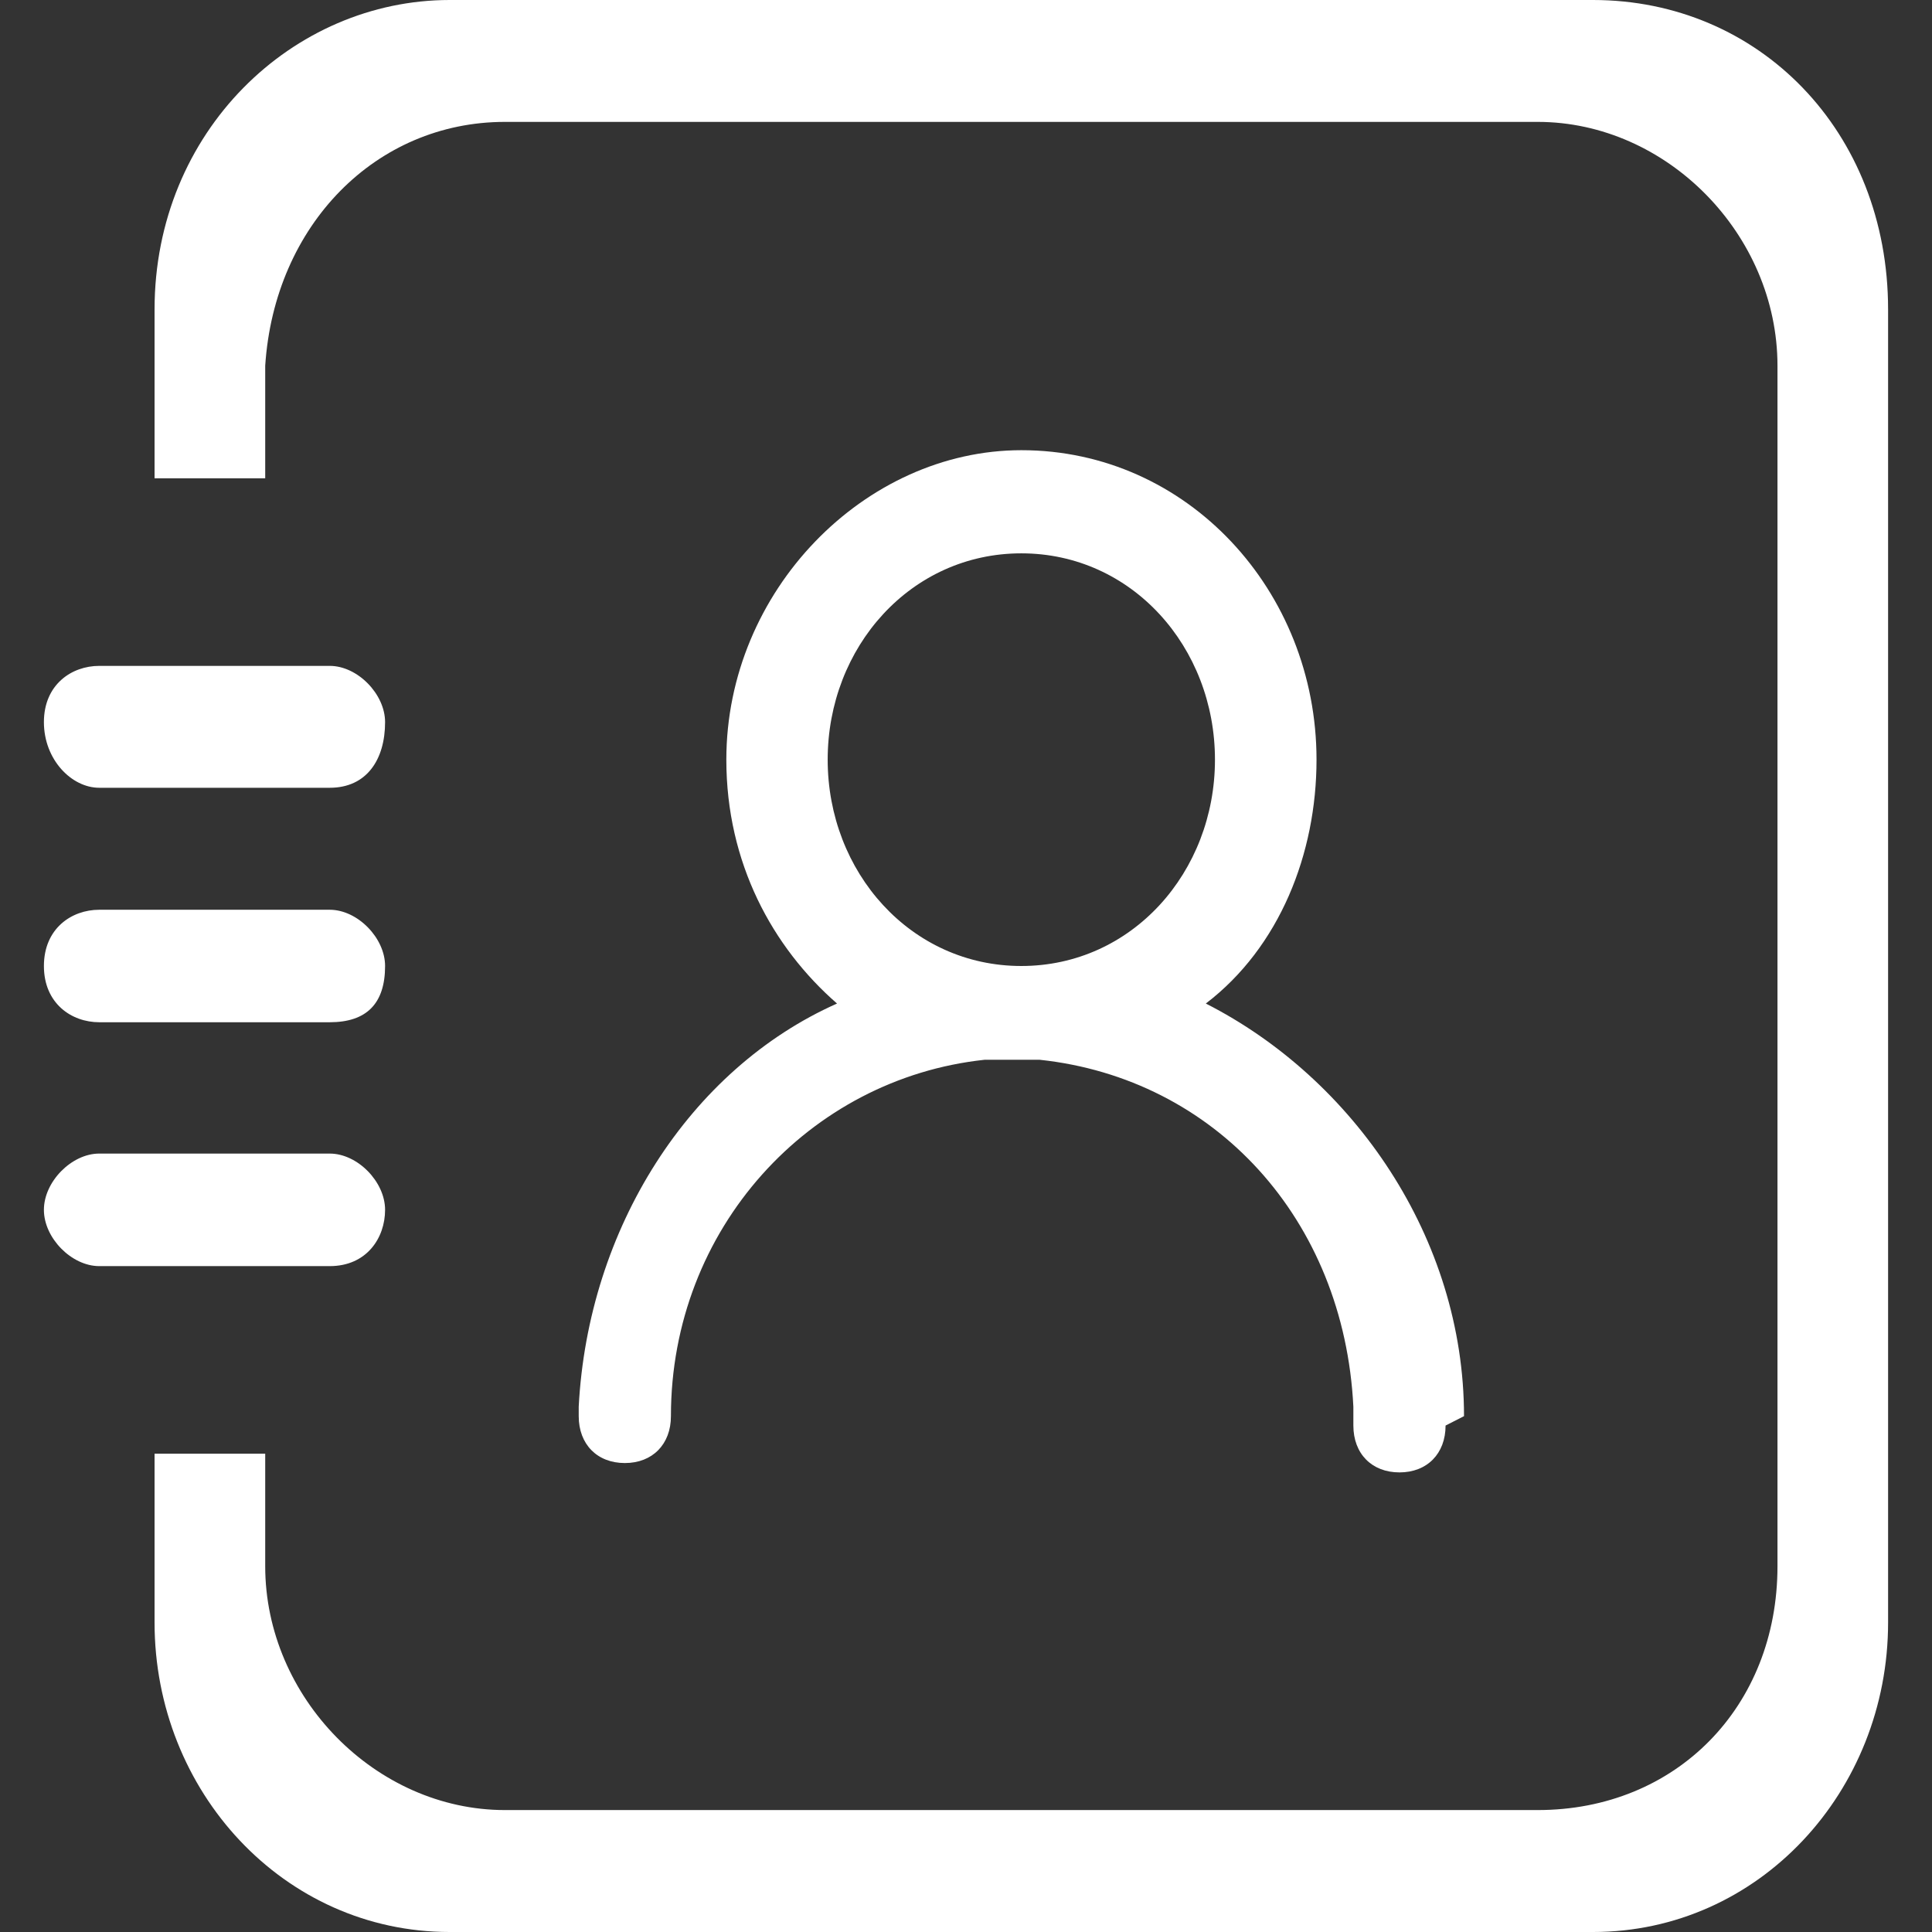 <?xml version="1.0" standalone="no"?><!DOCTYPE svg PUBLIC "-//W3C//DTD SVG 1.1//EN" "http://www.w3.org/Graphics/SVG/1.1/DTD/svg11.dtd"><svg t="1578359689947" class="icon" viewBox="0 0 1024 1024" version="1.1" xmlns="http://www.w3.org/2000/svg" p-id="4633" width="32" height="32" xmlns:xlink="http://www.w3.org/1999/xlink"><rect x="0" y="0" width="1024" height="1024" fill="#333333" stroke="none"/><defs><style type="text/css"></style></defs><path d="M844.311 0H238.313C155.229 0 81.92 69.585 81.92 164.026v89.484h58.647V193.862c4.887-74.566 58.671-129.257 127.069-129.257h547.375c68.422 0 127.092 59.648 127.092 129.257v636.276c0 74.566-53.783 129.233-127.092 129.233H267.636c-68.399 0-127.069-59.648-127.069-129.233v-59.648H81.92v89.484C81.92 949.434 150.342 1024 238.313 1024h605.999C932.329 1024 1000.727 949.434 1000.727 859.951V164.026C1000.727 69.585 932.329 0 844.311 0zM52.596 417.536h122.182c19.549 0 29.324-14.918 29.324-34.793 0-14.918-14.639-29.812-29.324-29.812H52.596c-14.662 0-29.324 9.937-29.324 29.812s14.662 34.793 29.324 34.793z m0 124.276h122.182c19.549 0 29.324-9.937 29.324-29.812 0-14.918-14.639-29.812-29.324-29.812H52.596C37.935 482.188 23.273 492.125 23.273 512s14.662 29.812 29.324 29.812z m254.138 203.823v4.957c0 14.918 9.775 24.855 24.46 24.855 14.639 0 24.413-9.961 24.413-24.855 0-99.398 73.309-178.944 166.191-188.881h29.324c92.858 9.937 161.28 84.527 166.191 183.924v9.937c0 14.918 9.775 24.832 24.436 24.832s24.436-9.937 24.436-24.832l9.775-4.98c0-94.441-58.647-178.944-136.844-218.694 39.121-29.836 58.671-79.523 58.671-129.257 0-89.484-68.422-164.026-156.416-164.026-83.084 0-156.393 74.566-156.393 164.026 0 54.691 24.436 99.398 58.671 129.257-78.266 34.793-132.003 119.273-136.913 213.737z m131.956-342.993c0-59.648 44.009-109.359 102.633-109.359s102.633 49.711 102.633 109.359c0 59.648-44.009 109.359-102.633 109.359s-102.633-49.734-102.633-109.359zM204.102 641.233c0-14.918-14.639-29.812-29.324-29.812H52.596c-14.662 0-29.324 14.918-29.324 29.812 0 14.941 14.662 29.836 29.324 29.836h122.182c19.549 0 29.324-14.918 29.324-29.836z" p-id="4634" fill="#ffffff"></path></svg>